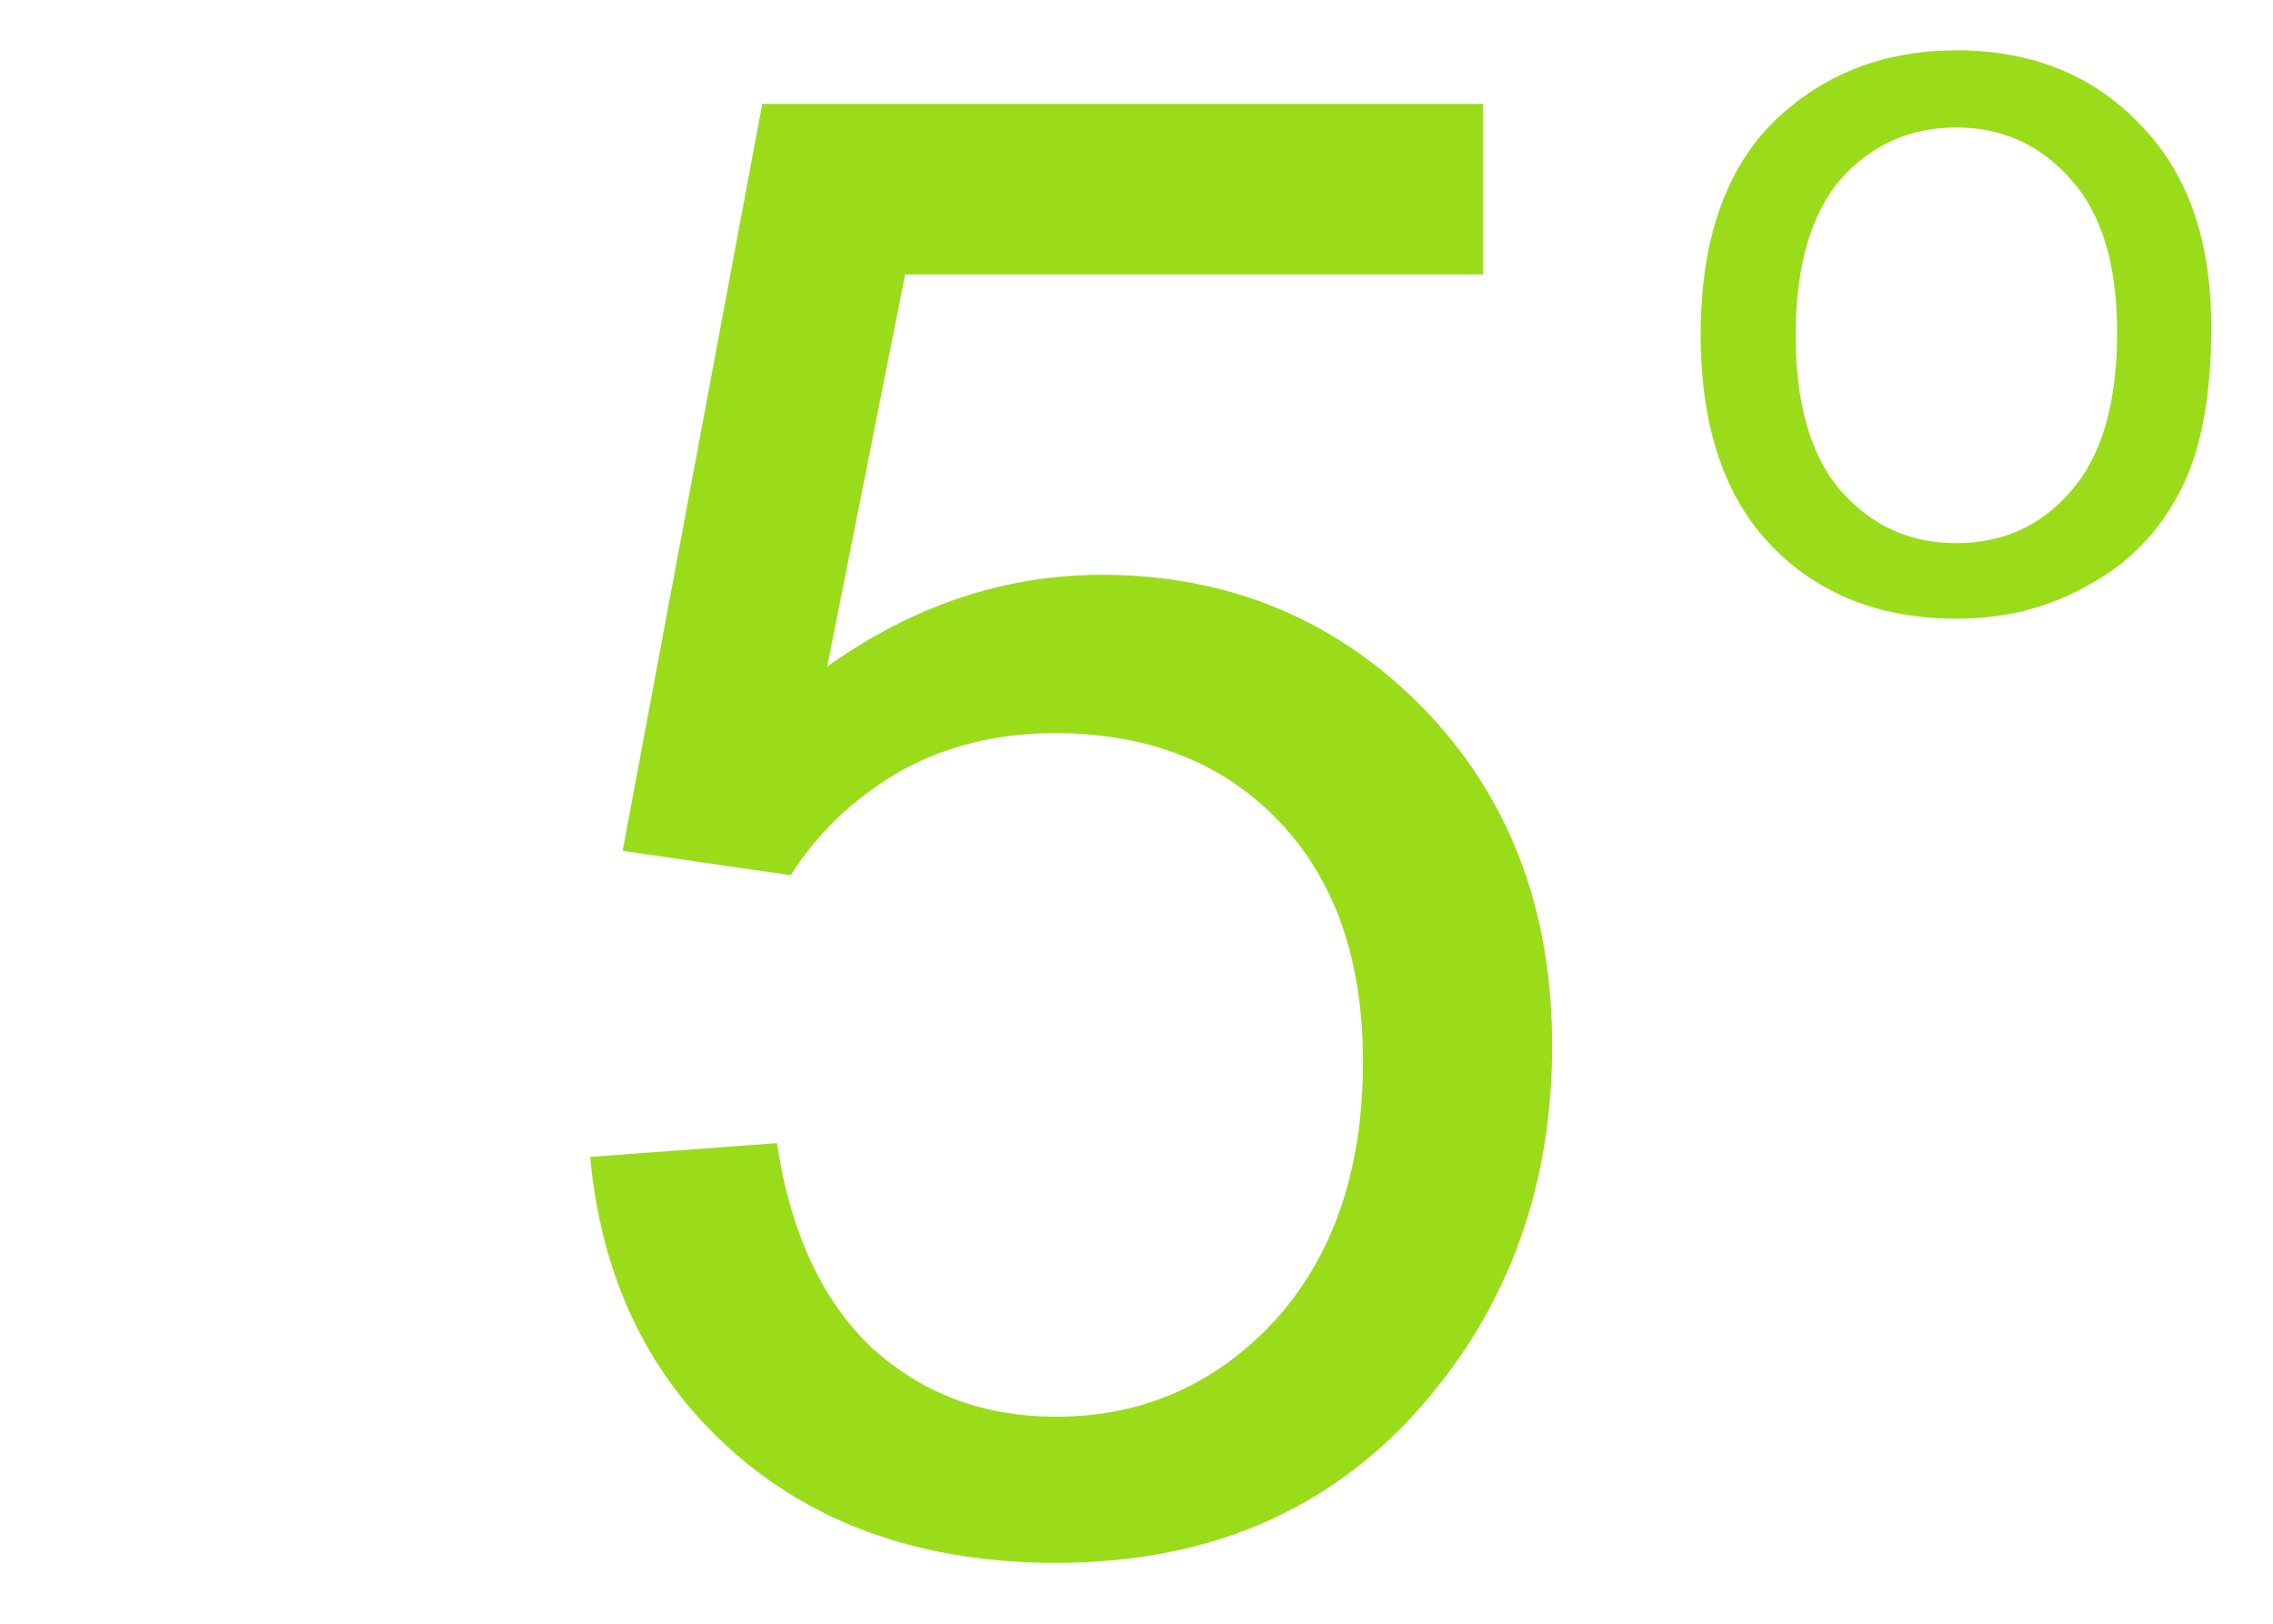<?xml version="1.0" encoding="UTF-8"?>
<!DOCTYPE svg PUBLIC "-//W3C//DTD SVG 1.1//EN" "http://www.w3.org/Graphics/SVG/1.1/DTD/svg11.dtd">
<!-- Creator: CorelDRAW 2019 (64-Bit) -->
<svg xmlns="http://www.w3.org/2000/svg" xml:space="preserve" width="28px" height="20px" version="1.1" shape-rendering="geometricPrecision" text-rendering="geometricPrecision" image-rendering="optimizeQuality" fill-rule="evenodd" clip-rule="evenodd"
viewBox="0 0 28 20"
 xmlns:xlink="http://www.w3.org/1999/xlink"
 xmlns:xodm="http://www.corel.com/coreldraw/odm/2003">
 <g id="Layer_x0020_1">
  <path fill="#9ADC19" fill-rule="nonzero" d="M20.95 4.12c0,-1.24 0.35,-2.16 1.04,-2.75 0.58,-0.5 1.28,-0.75 2.11,-0.75 0.92,0 1.68,0.3 2.26,0.91 0.59,0.6 0.88,1.43 0.88,2.5 0,0.86 -0.13,1.54 -0.39,2.03 -0.26,0.5 -0.63,0.88 -1.13,1.15 -0.49,0.28 -1.03,0.41 -1.62,0.41 -0.94,0 -1.7,-0.3 -2.28,-0.9 -0.58,-0.6 -0.87,-1.47 -0.87,-2.6zm1.17 0.01c0,0.85 0.19,1.5 0.56,1.92 0.38,0.43 0.85,0.64 1.42,0.64 0.57,0 1.04,-0.21 1.41,-0.64 0.38,-0.43 0.57,-1.08 0.57,-1.96 0,-0.83 -0.19,-1.46 -0.57,-1.88 -0.38,-0.43 -0.85,-0.64 -1.41,-0.64 -0.57,0 -1.04,0.21 -1.42,0.63 -0.37,0.43 -0.56,1.07 -0.56,1.93z"/>
  <path fill="#9ADC19" fill-rule="nonzero" d="M7.27 14.25l2.3 -0.17c0.17,1.12 0.57,1.96 1.18,2.53 0.62,0.56 1.37,0.84 2.26,0.84 1.07,0 1.97,-0.4 2.7,-1.19 0.72,-0.8 1.08,-1.86 1.08,-3.18 0,-1.25 -0.34,-2.24 -1.04,-2.97 -0.69,-0.72 -1.61,-1.08 -2.76,-1.08 -0.71,0 -1.35,0.16 -1.92,0.48 -0.56,0.33 -1,0.75 -1.33,1.27l-2.07 -0.3 1.72 -9.2 8.88 0 0 2.1 -7.12 0 -0.96 4.83c1.07,-0.76 2.2,-1.13 3.38,-1.13 1.55,0 2.87,0.54 3.94,1.62 1.07,1.09 1.61,2.48 1.61,4.18 0,1.62 -0.47,3.02 -1.41,4.2 -1.15,1.45 -2.72,2.17 -4.7,2.17 -1.62,0 -2.95,-0.46 -3.98,-1.37 -1.03,-0.91 -1.62,-2.12 -1.76,-3.63z"/>
 </g>
 <g id="Layer_x0020_1_0">
 </g>
</svg>
